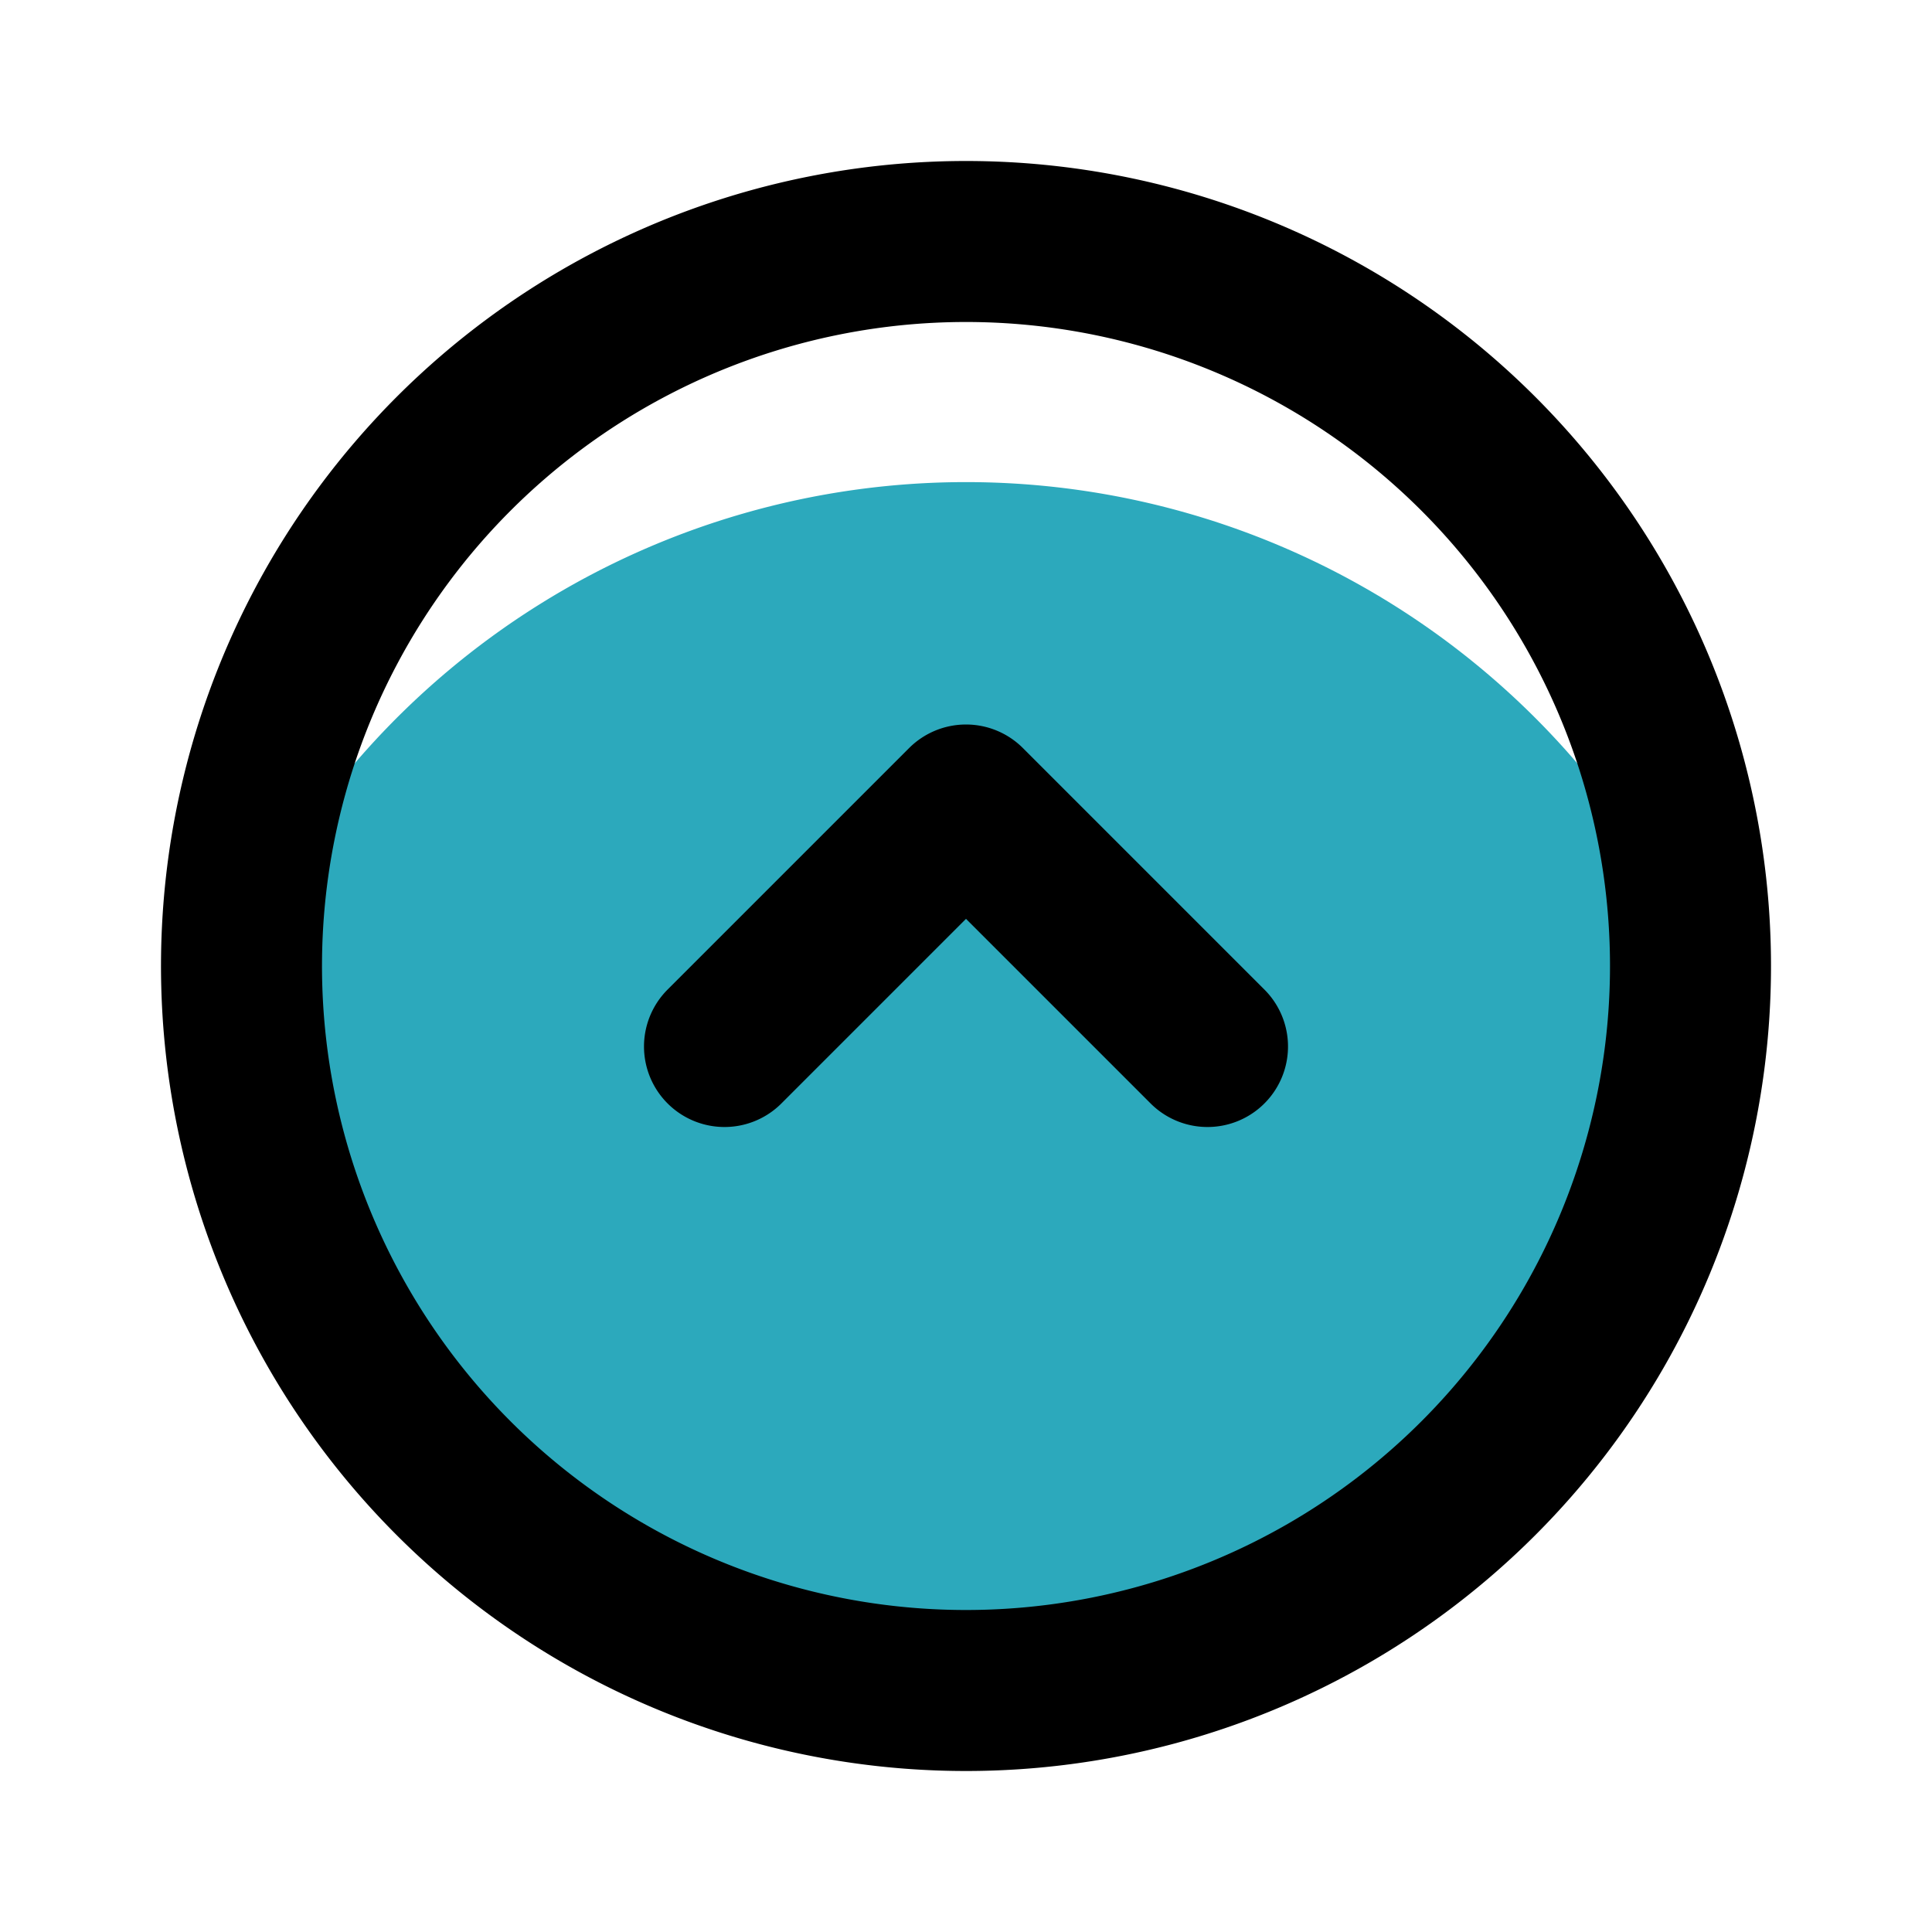 <?xml version="1.0" encoding="utf-8"?><!-- Скачано с сайта svg4.ru / Downloaded from svg4.ru -->
<svg fill="#000000" width="800px" height="800px" viewBox="0 0 24 24" id="up-circle" data-name="Multi Color" xmlns="http://www.w3.org/2000/svg" class="icon multi-color"><title style="stroke-width: 2;">up circle</title><path id="secondary-fill" d="M21,12A9,9,0,0,1,3,12c0-.12,0-.25,0-.37a10,10,0,0,1,18,0C21,11.75,21,11.88,21,12Z" style="fill: rgb(44, 169, 188); stroke-width: 2;"></path><path id="primary-stroke" d="M12,21a9,9,0,1,1,9-9A9,9,0,0,1,12,21Zm3-8-3-3L9,13" style="fill: none; stroke: rgb(0, 0, 0); stroke-linecap: round; stroke-linejoin: round; stroke-width: 2;"></path></svg>